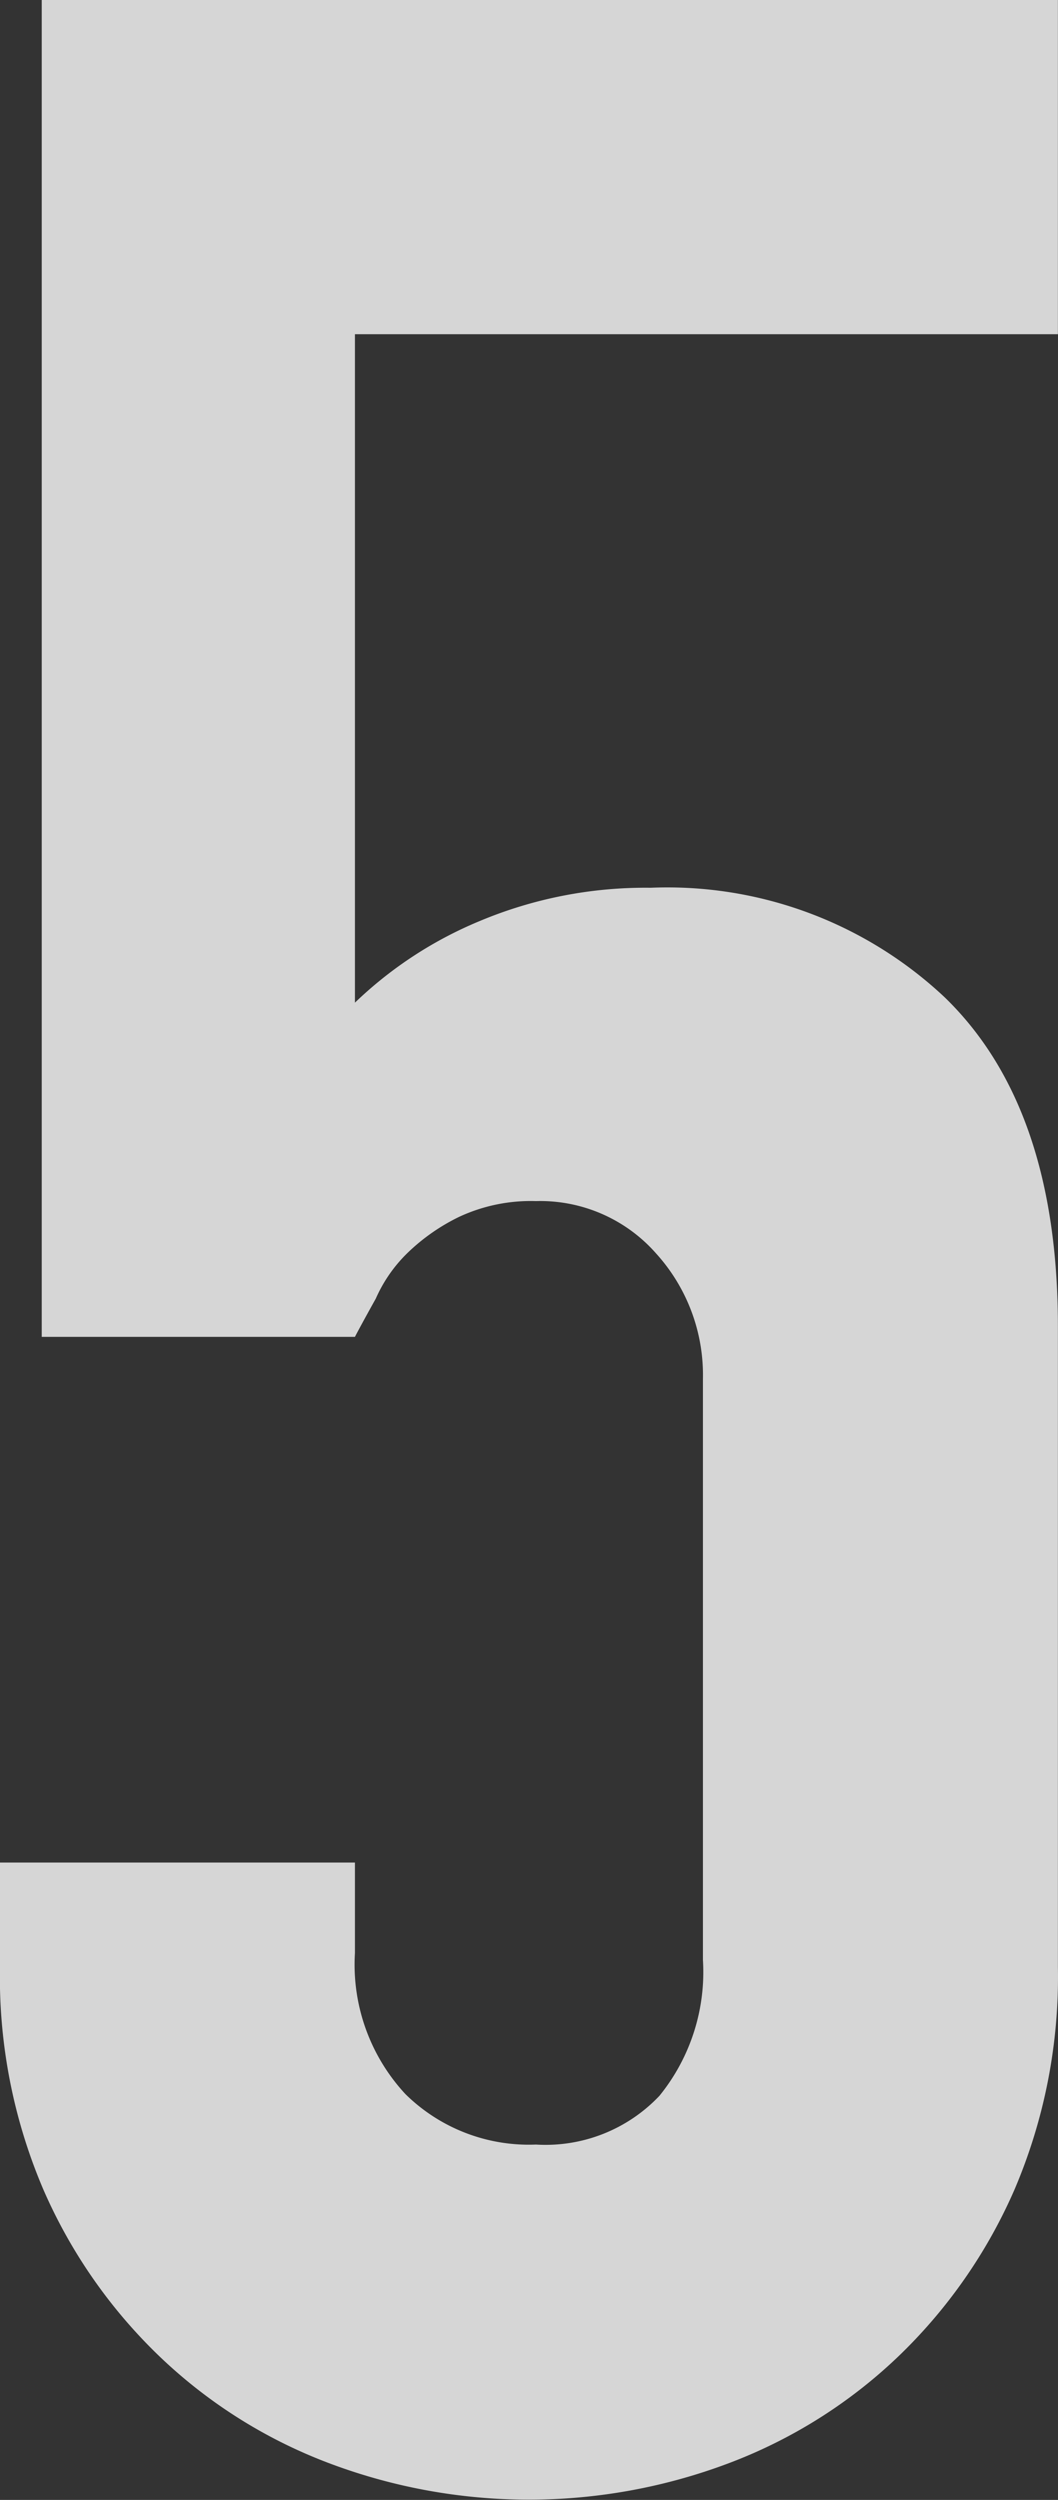 <svg xmlns="http://www.w3.org/2000/svg" width="42.563" height="100.53" viewBox="0 0 42.563 100.53">
  <rect x="0" y="0" width="42.563" height="100.53" fill="#333333" stroke="none"/>
  <defs>
    <style>
      .cls-15 {
        fill: #fff;
        fill-opacity: 0.8;
        fill-rule: evenodd;
        mix-blend-mode: overlay;
      }
    </style>
  </defs>
  <path id="_5" data-name="5" class="cls-15" d="M266.835,2323.66v53.76h12.6c0.092-.18.372-0.7,0.84-1.54a5.851,5.851,0,0,1,1.26-1.82,7.994,7.994,0,0,1,2.1-1.47,6.834,6.834,0,0,1,3.08-.63,6.208,6.208,0,0,1,4.83,2.1,7.274,7.274,0,0,1,1.89,5.04v23.38a7.893,7.893,0,0,1-1.75,5.46,6.307,6.307,0,0,1-4.97,1.96,7.074,7.074,0,0,1-5.25-2.03,7.652,7.652,0,0,1-2.03-5.67v-3.64h-14.28v4.2a21.739,21.739,0,0,0,1.75,8.96,20.81,20.81,0,0,0,4.69,6.72,20.113,20.113,0,0,0,6.79,4.27,22.777,22.777,0,0,0,16.1,0,20.132,20.132,0,0,0,6.79-4.27,20.841,20.841,0,0,0,4.69-6.72,21.771,21.771,0,0,0,1.75-8.96V2377q0-8.82-4.55-13.23a16.286,16.286,0,0,0-11.83-4.41,17.241,17.241,0,0,0-6.86,1.33,16.155,16.155,0,0,0-5.04,3.29V2337.1h28.28v-13.44h-40.88Z" transform="translate(-265.156 -2323.66)"/>
</svg>
